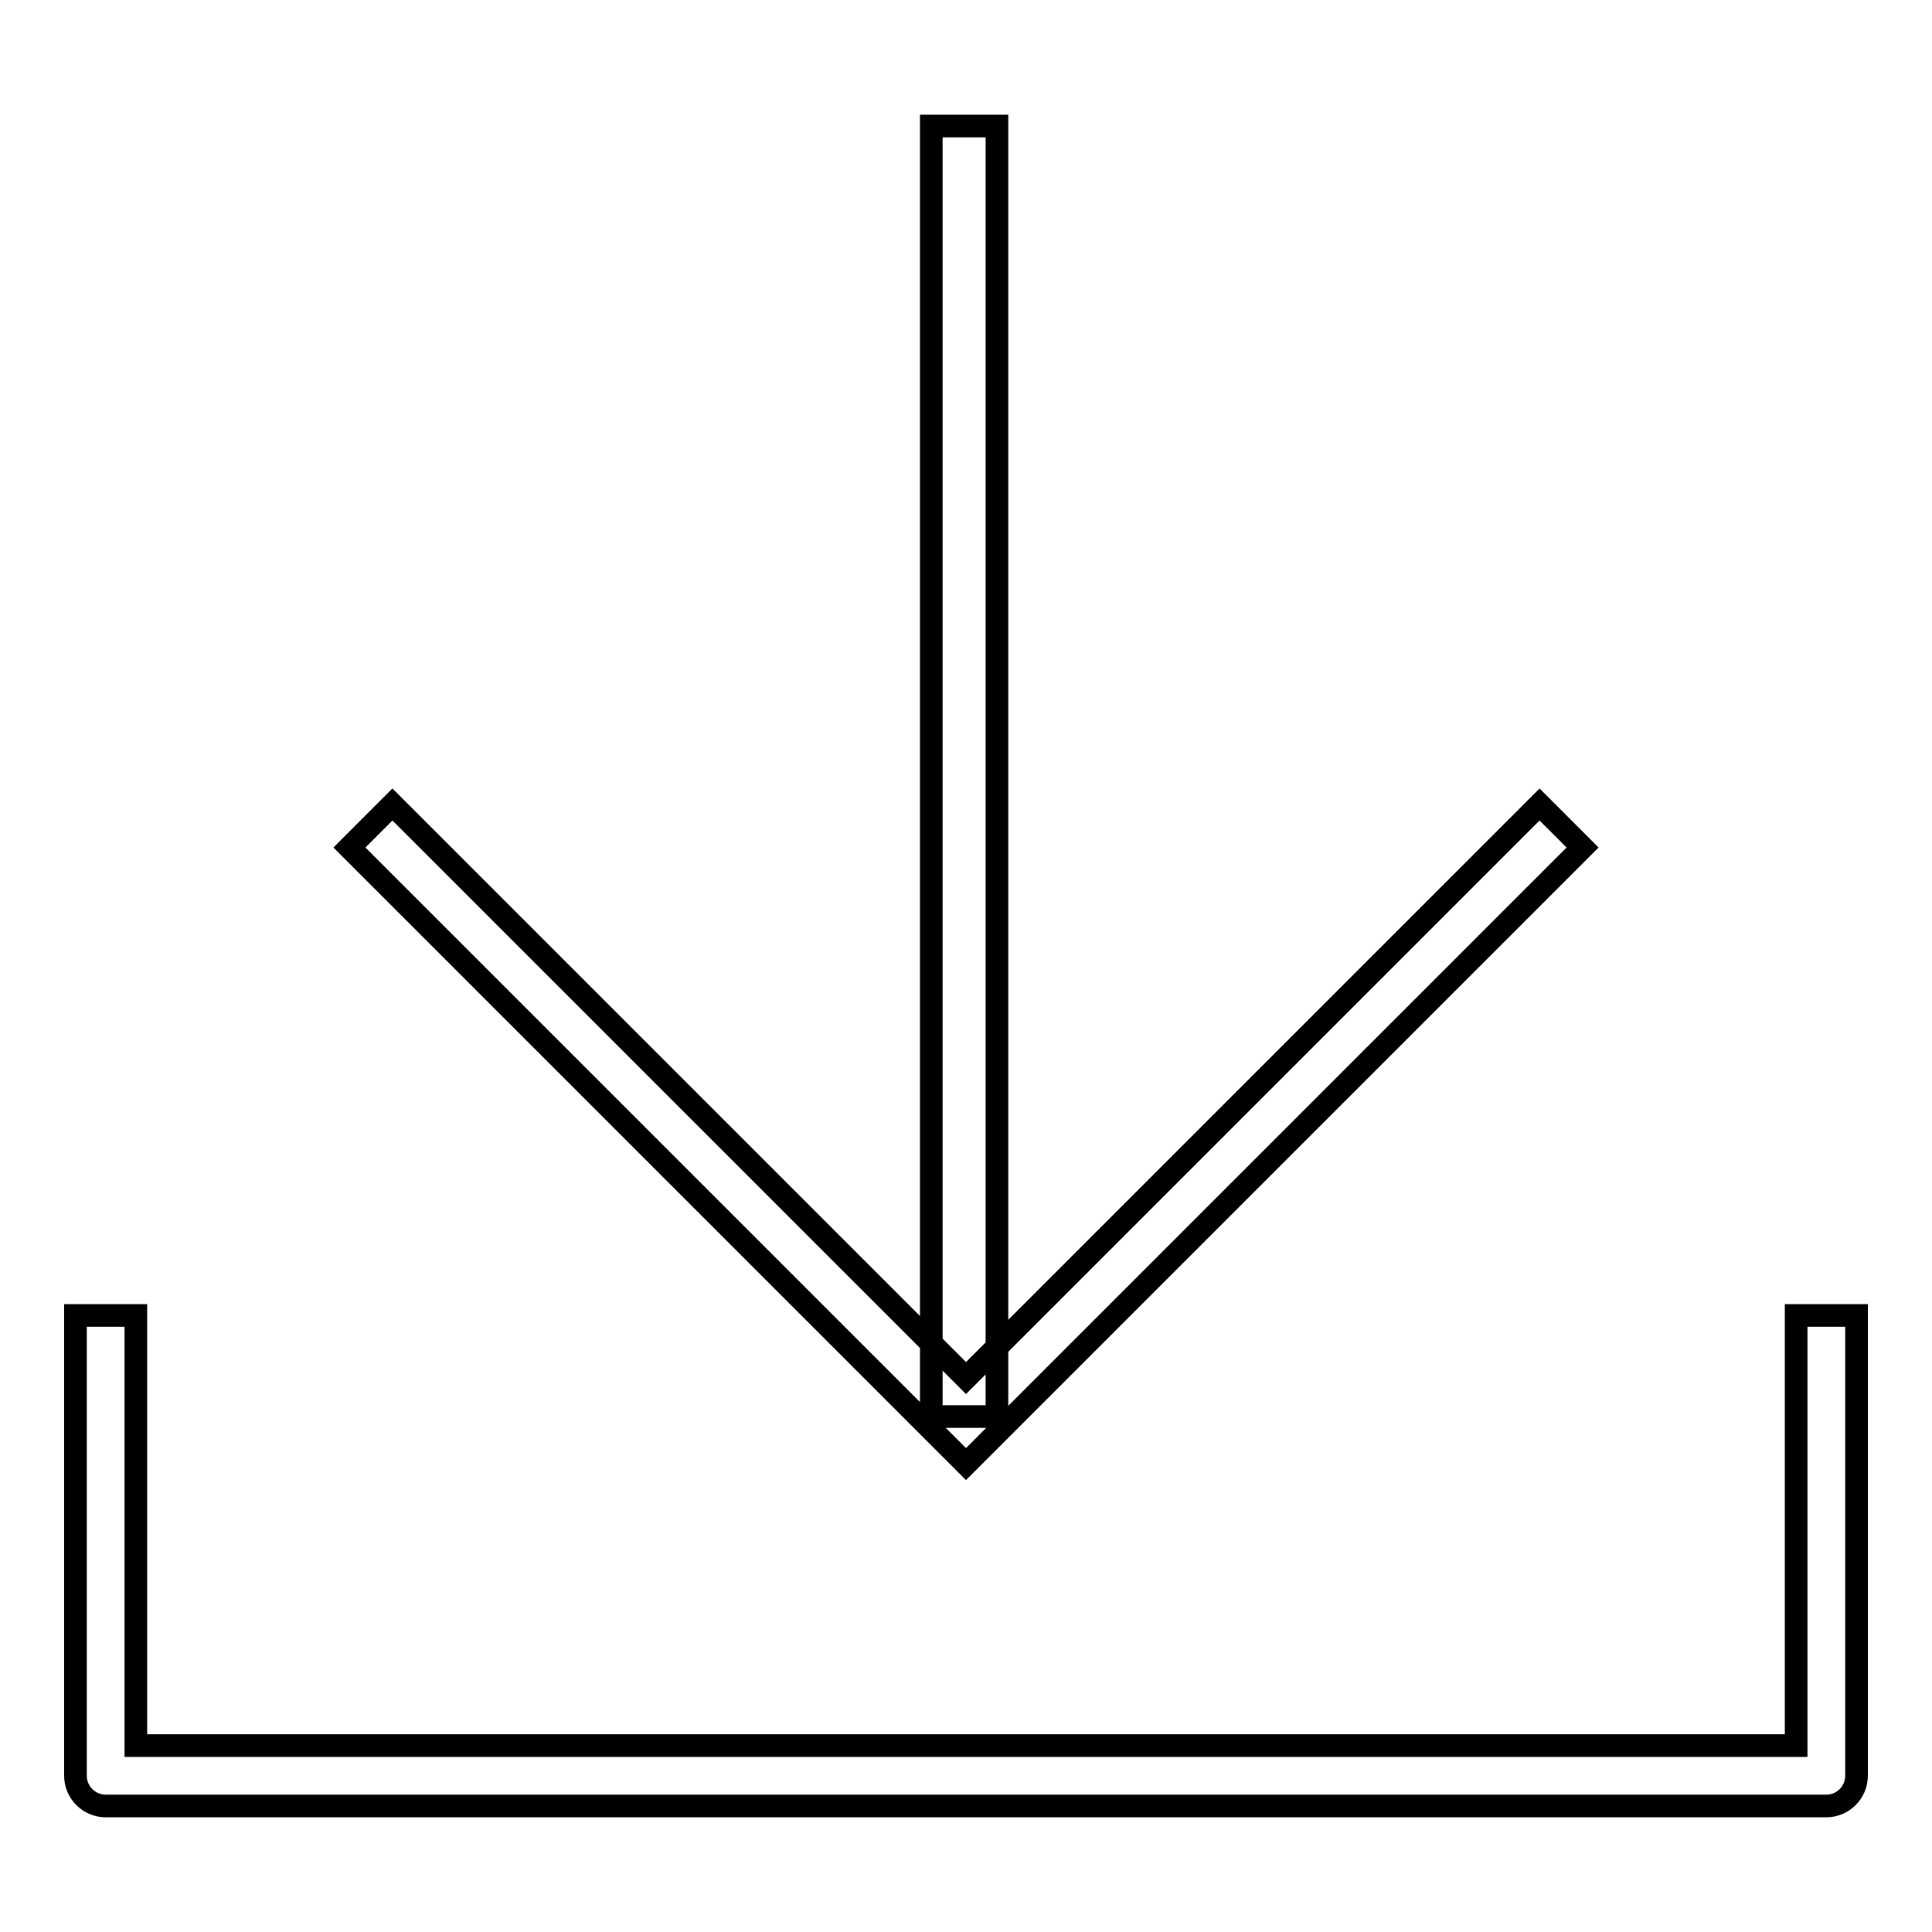 <?xml version="1.0" encoding="utf-8"?>
<!-- Svg Vector Icons : http://www.onlinewebfonts.com/icon -->
<!DOCTYPE svg PUBLIC "-//W3C//DTD SVG 1.1//EN" "http://www.w3.org/Graphics/SVG/1.1/DTD/svg11.dtd">
<svg version="1.1" xmlns="http://www.w3.org/2000/svg" xmlns:xlink="http://www.w3.org/1999/xlink" x="0px" y="0px" viewBox="0 0 256 256" enable-background="new 0 0 256 256" xml:space="preserve">
<g><g><path stroke-width="3" fill-opacity="0" stroke="#000000"  d="M242,239.3H14c-2.2,0-4-1.8-4-4v-61h8v57h220v-57h8v61C246,237.5,244.2,239.3,242,239.3z"/><path stroke-width="3" fill-opacity="0" stroke="#000000"  d="M128,194l-81.7-81.7l5.7-5.7l76,76l76-76l5.7,5.7L128,194z"/><path stroke-width="3" fill-opacity="0" stroke="#000000"  d="M123.4,16.7h8.7v171h-8.7V16.7z"/></g></g>
</svg>